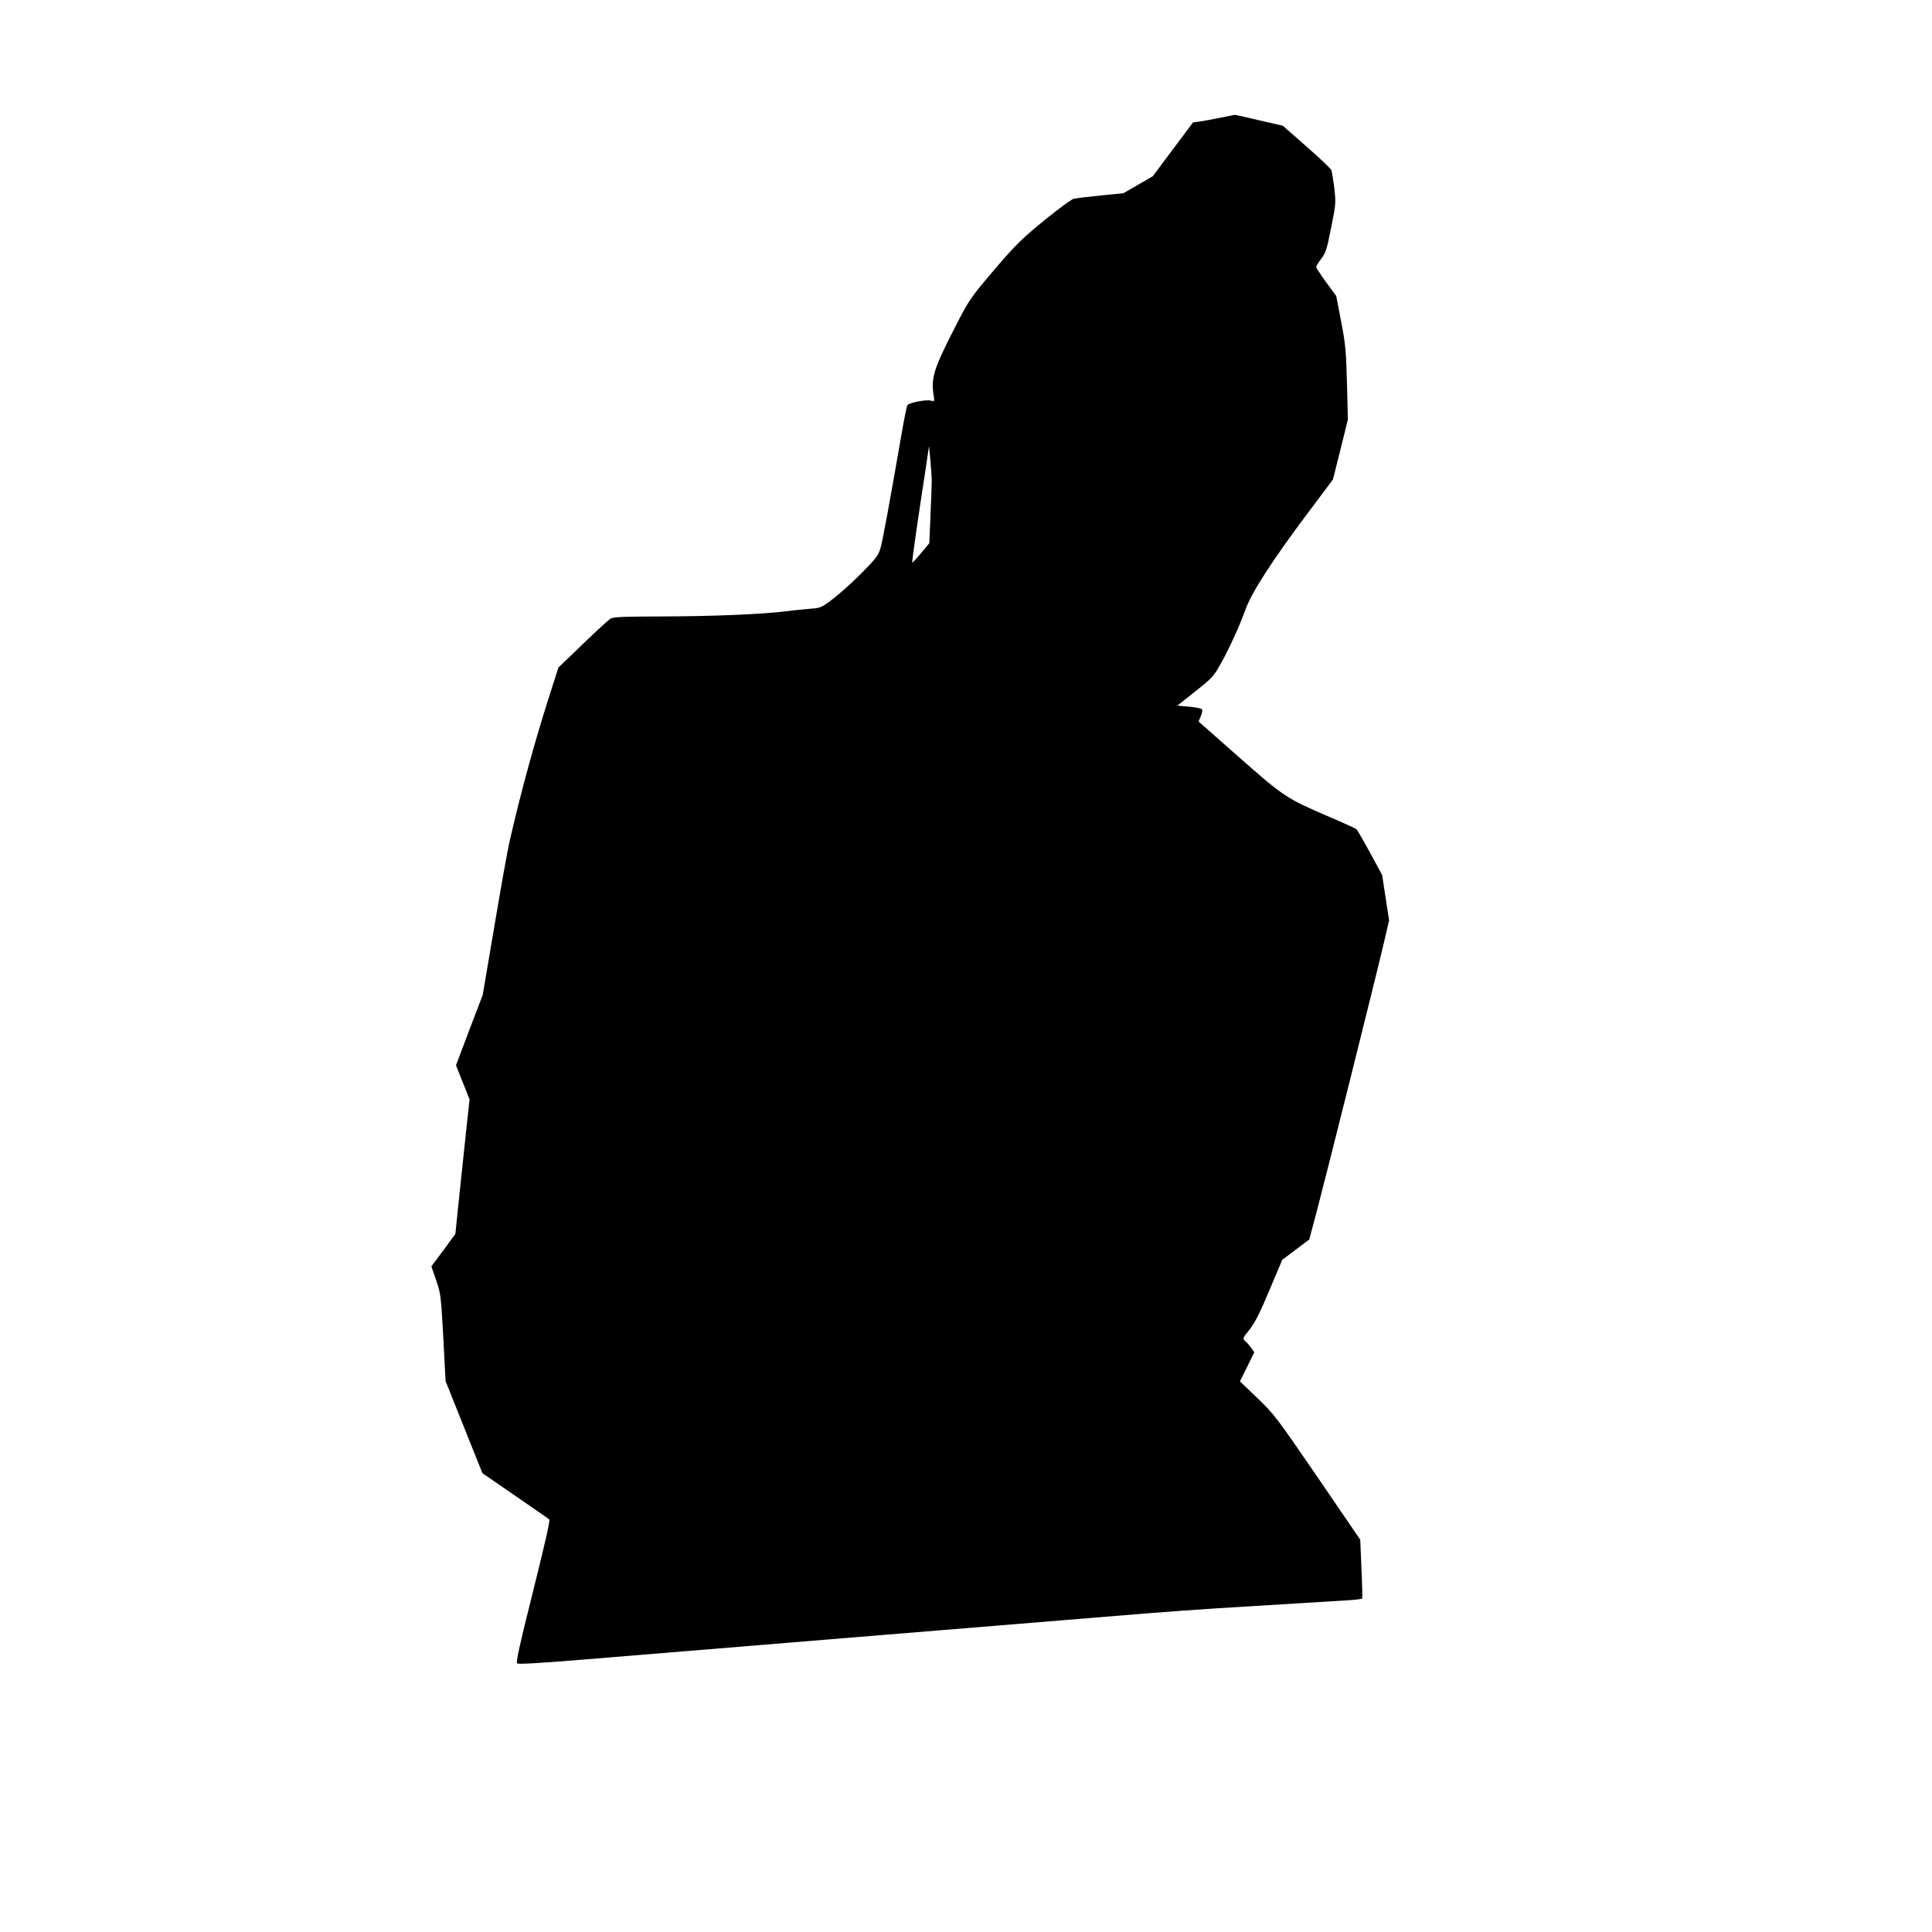 <?xml version="1.0" standalone="no"?>
<!DOCTYPE svg PUBLIC "-//W3C//DTD SVG 20010904//EN"
 "http://www.w3.org/TR/2001/REC-SVG-20010904/DTD/svg10.dtd">
<svg version="1.0" xmlns="http://www.w3.org/2000/svg"
 width="1280pt" height="1280pt" viewBox="0 0 1280 1280"
 preserveAspectRatio="xMidYMid meet">
<g transform="translate(0,1280) scale(0.1,-0.1)"
fill="#000000" stroke="none">
<path d="M8085 12020 c-49 -10 -110 -21 -135 -25 l-46 -6 -133 -178 -134 -179
-97 -56 -97 -56 -149 -15 c-82 -8 -162 -18 -178 -21 -16 -3 -104 -68 -200
-146 -151 -124 -190 -163 -331 -328 -153 -180 -164 -196 -247 -357 -153 -298
-171 -353 -152 -476 6 -37 5 -38 -21 -31 -31 8 -141 -14 -153 -30 -5 -6 -25
-108 -45 -226 -71 -410 -118 -665 -133 -720 -14 -48 -28 -68 -122 -163 -59
-60 -144 -137 -190 -172 -82 -63 -83 -63 -165 -69 -45 -4 -113 -11 -152 -16
-148 -19 -474 -33 -800 -34 -289 -1 -343 -3 -362 -16 -25 -18 -129 -115 -255
-238 l-88 -84 -60 -187 c-98 -307 -189 -637 -264 -966 -14 -60 -59 -314 -101
-564 l-77 -453 -89 -233 -88 -233 45 -113 45 -113 -26 -240 c-14 -133 -35
-333 -47 -446 l-21 -205 -79 -108 -80 -107 32 -93 c30 -88 32 -103 47 -380
l15 -287 122 -305 122 -305 219 -151 c121 -83 222 -153 224 -155 7 -7 -27
-156 -127 -556 -69 -275 -94 -390 -86 -398 7 -7 135 0 440 25 733 60 1150 95
1399 115 132 11 407 33 610 50 451 37 753 62 1160 95 171 14 418 34 550 45
132 11 350 26 485 35 601 37 751 46 848 52 56 3 104 9 106 12 3 4 1 93 -4 198
l-8 192 -282 413 c-272 397 -287 417 -399 525 l-116 111 48 97 47 96 -19 27
c-10 15 -28 35 -39 45 -21 19 -21 19 28 80 36 47 69 112 131 261 l84 199 90
68 89 67 48 179 c56 211 391 1549 444 1776 l37 159 -23 151 -23 150 -79 146
c-44 80 -85 151 -91 157 -7 6 -88 43 -182 83 -280 120 -299 132 -597 395
l-267 236 15 36 c9 22 12 40 6 46 -5 5 -43 12 -85 16 l-77 7 120 95 c113 90
122 100 170 187 56 99 124 250 161 353 41 115 178 328 427 659 l153 204 50
199 49 198 -6 243 c-6 216 -10 260 -39 409 l-32 167 -67 91 c-36 50 -66 95
-66 101 0 6 15 30 33 54 30 39 38 63 66 206 32 159 32 165 21 263 -7 56 -16
109 -19 118 -3 10 -77 80 -164 156 l-158 139 -157 36 c-86 21 -159 37 -162 36
-3 -1 -45 -9 -95 -19z m-1912 -2400 c0 -19 -3 -121 -8 -227 l-8 -192 -55 -66
c-30 -36 -56 -64 -58 -62 -2 2 12 109 31 238 19 129 45 302 58 384 l22 150 9
-95 c4 -52 9 -111 9 -130z"/>
</g>
</svg>
